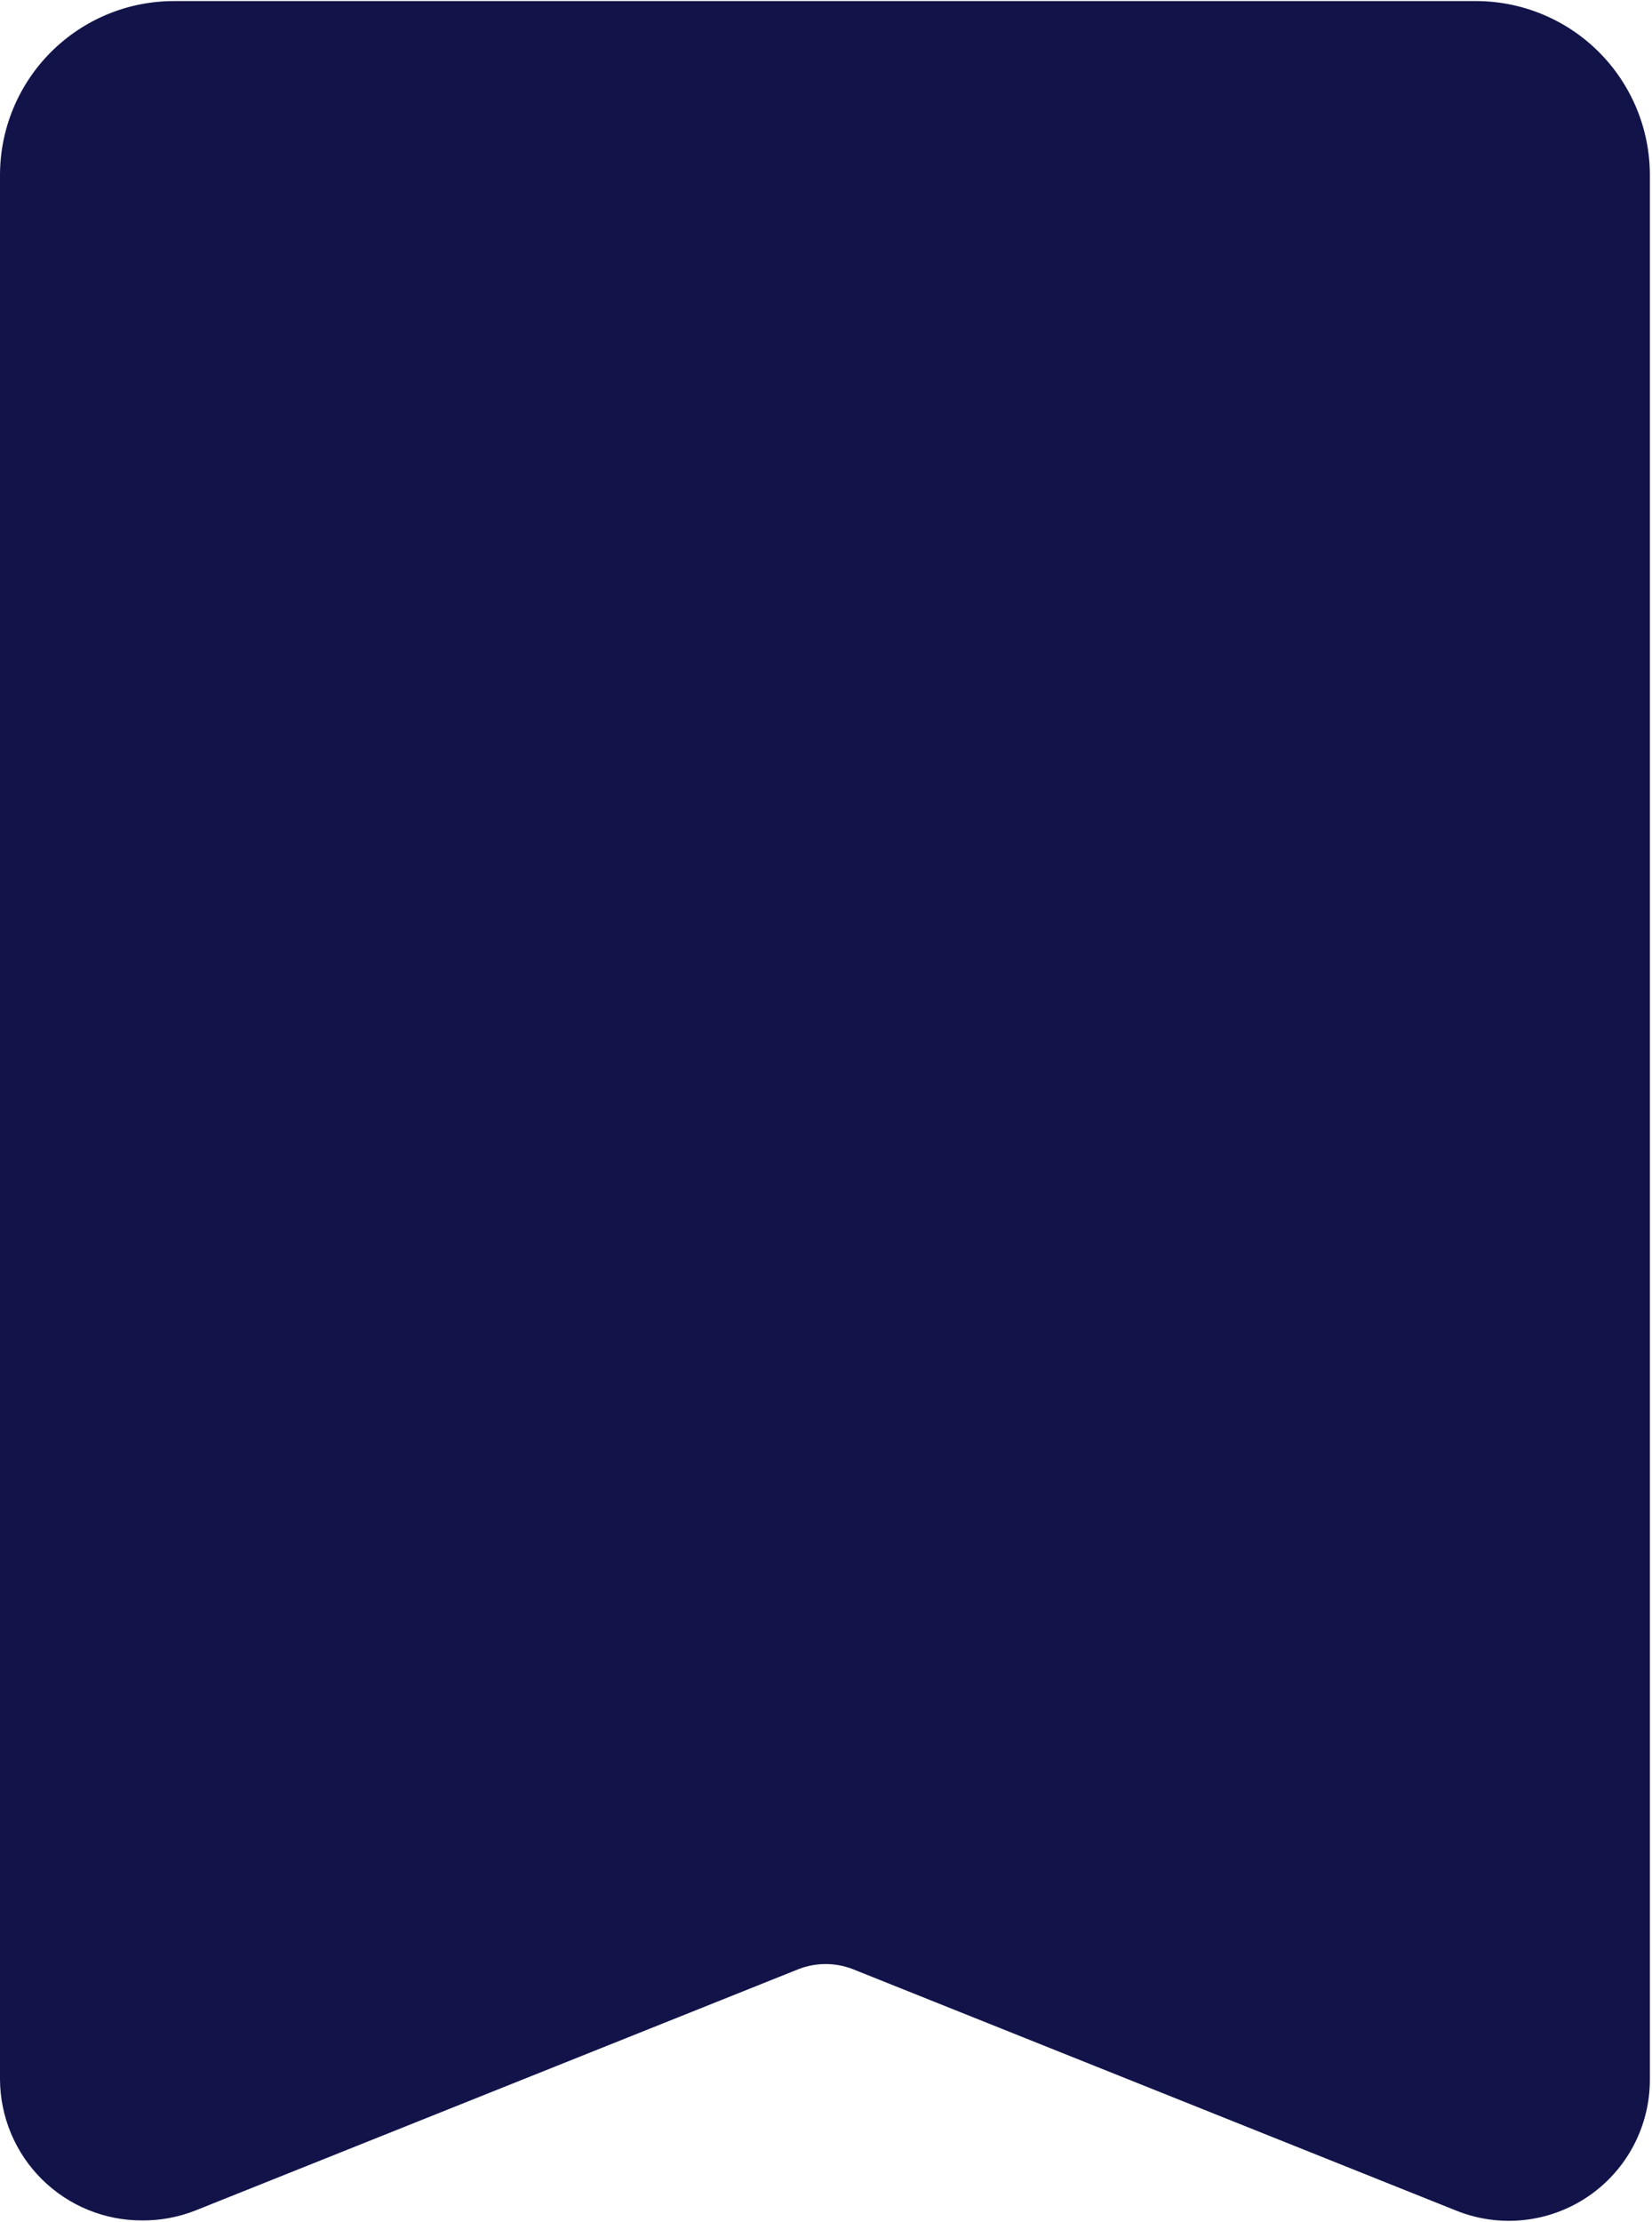 <svg width="514" height="691" viewBox="0 0 514 691" fill="none" xmlns="http://www.w3.org/2000/svg">
<path d="M44.333 690.533C32.636 690.596 21.396 686.013 13.083 677.783C4.765 669.559 0.062 658.367 -0.001 646.669V54.469C-0.001 40.067 5.734 26.266 15.937 16.105C26.14 5.948 39.967 0.271 54.363 0.334H459.67C473.946 0.459 487.597 6.214 497.649 16.355C507.696 26.491 513.337 40.194 513.337 54.47V646.67C513.378 661.254 506.165 674.905 494.097 683.091C482.024 691.279 466.675 692.935 453.138 687.503L265.298 612.367C259.892 610.283 253.902 610.283 248.495 612.367L60.655 687.503C55.452 689.534 49.91 690.565 44.322 690.534L44.333 690.533ZM256.667 564.069C265.453 564.075 274.161 565.736 282.333 568.97L466.667 642.7V54.473C466.729 52.551 466.026 50.687 464.714 49.286C463.401 47.885 461.583 47.067 459.667 47.004H54.36C52.324 46.869 50.324 47.609 48.855 49.03C47.391 50.452 46.594 52.426 46.662 54.473V642.7L230.995 568.965V568.97C239.167 565.736 247.875 564.074 256.662 564.069L256.667 564.069Z" fill="#121449"/>
<path d="M462 665.8L274.16 590.664C263.139 586.31 250.879 586.31 239.857 590.664L52.017 665.8C45.627 668.571 38.263 667.909 32.46 664.045C26.663 660.18 23.22 653.633 23.319 646.665V54.465C23.257 46.236 26.512 38.329 32.35 32.533C38.194 26.736 46.127 23.538 54.35 23.663H459.657C467.767 23.726 475.517 27.007 481.204 32.783C486.891 38.559 490.053 46.356 489.99 54.465V646.666C489.99 653.452 486.641 659.796 481.042 663.624C475.438 667.452 468.308 668.265 461.99 665.801L462 665.8Z" fill="#121449"/>
</svg>
